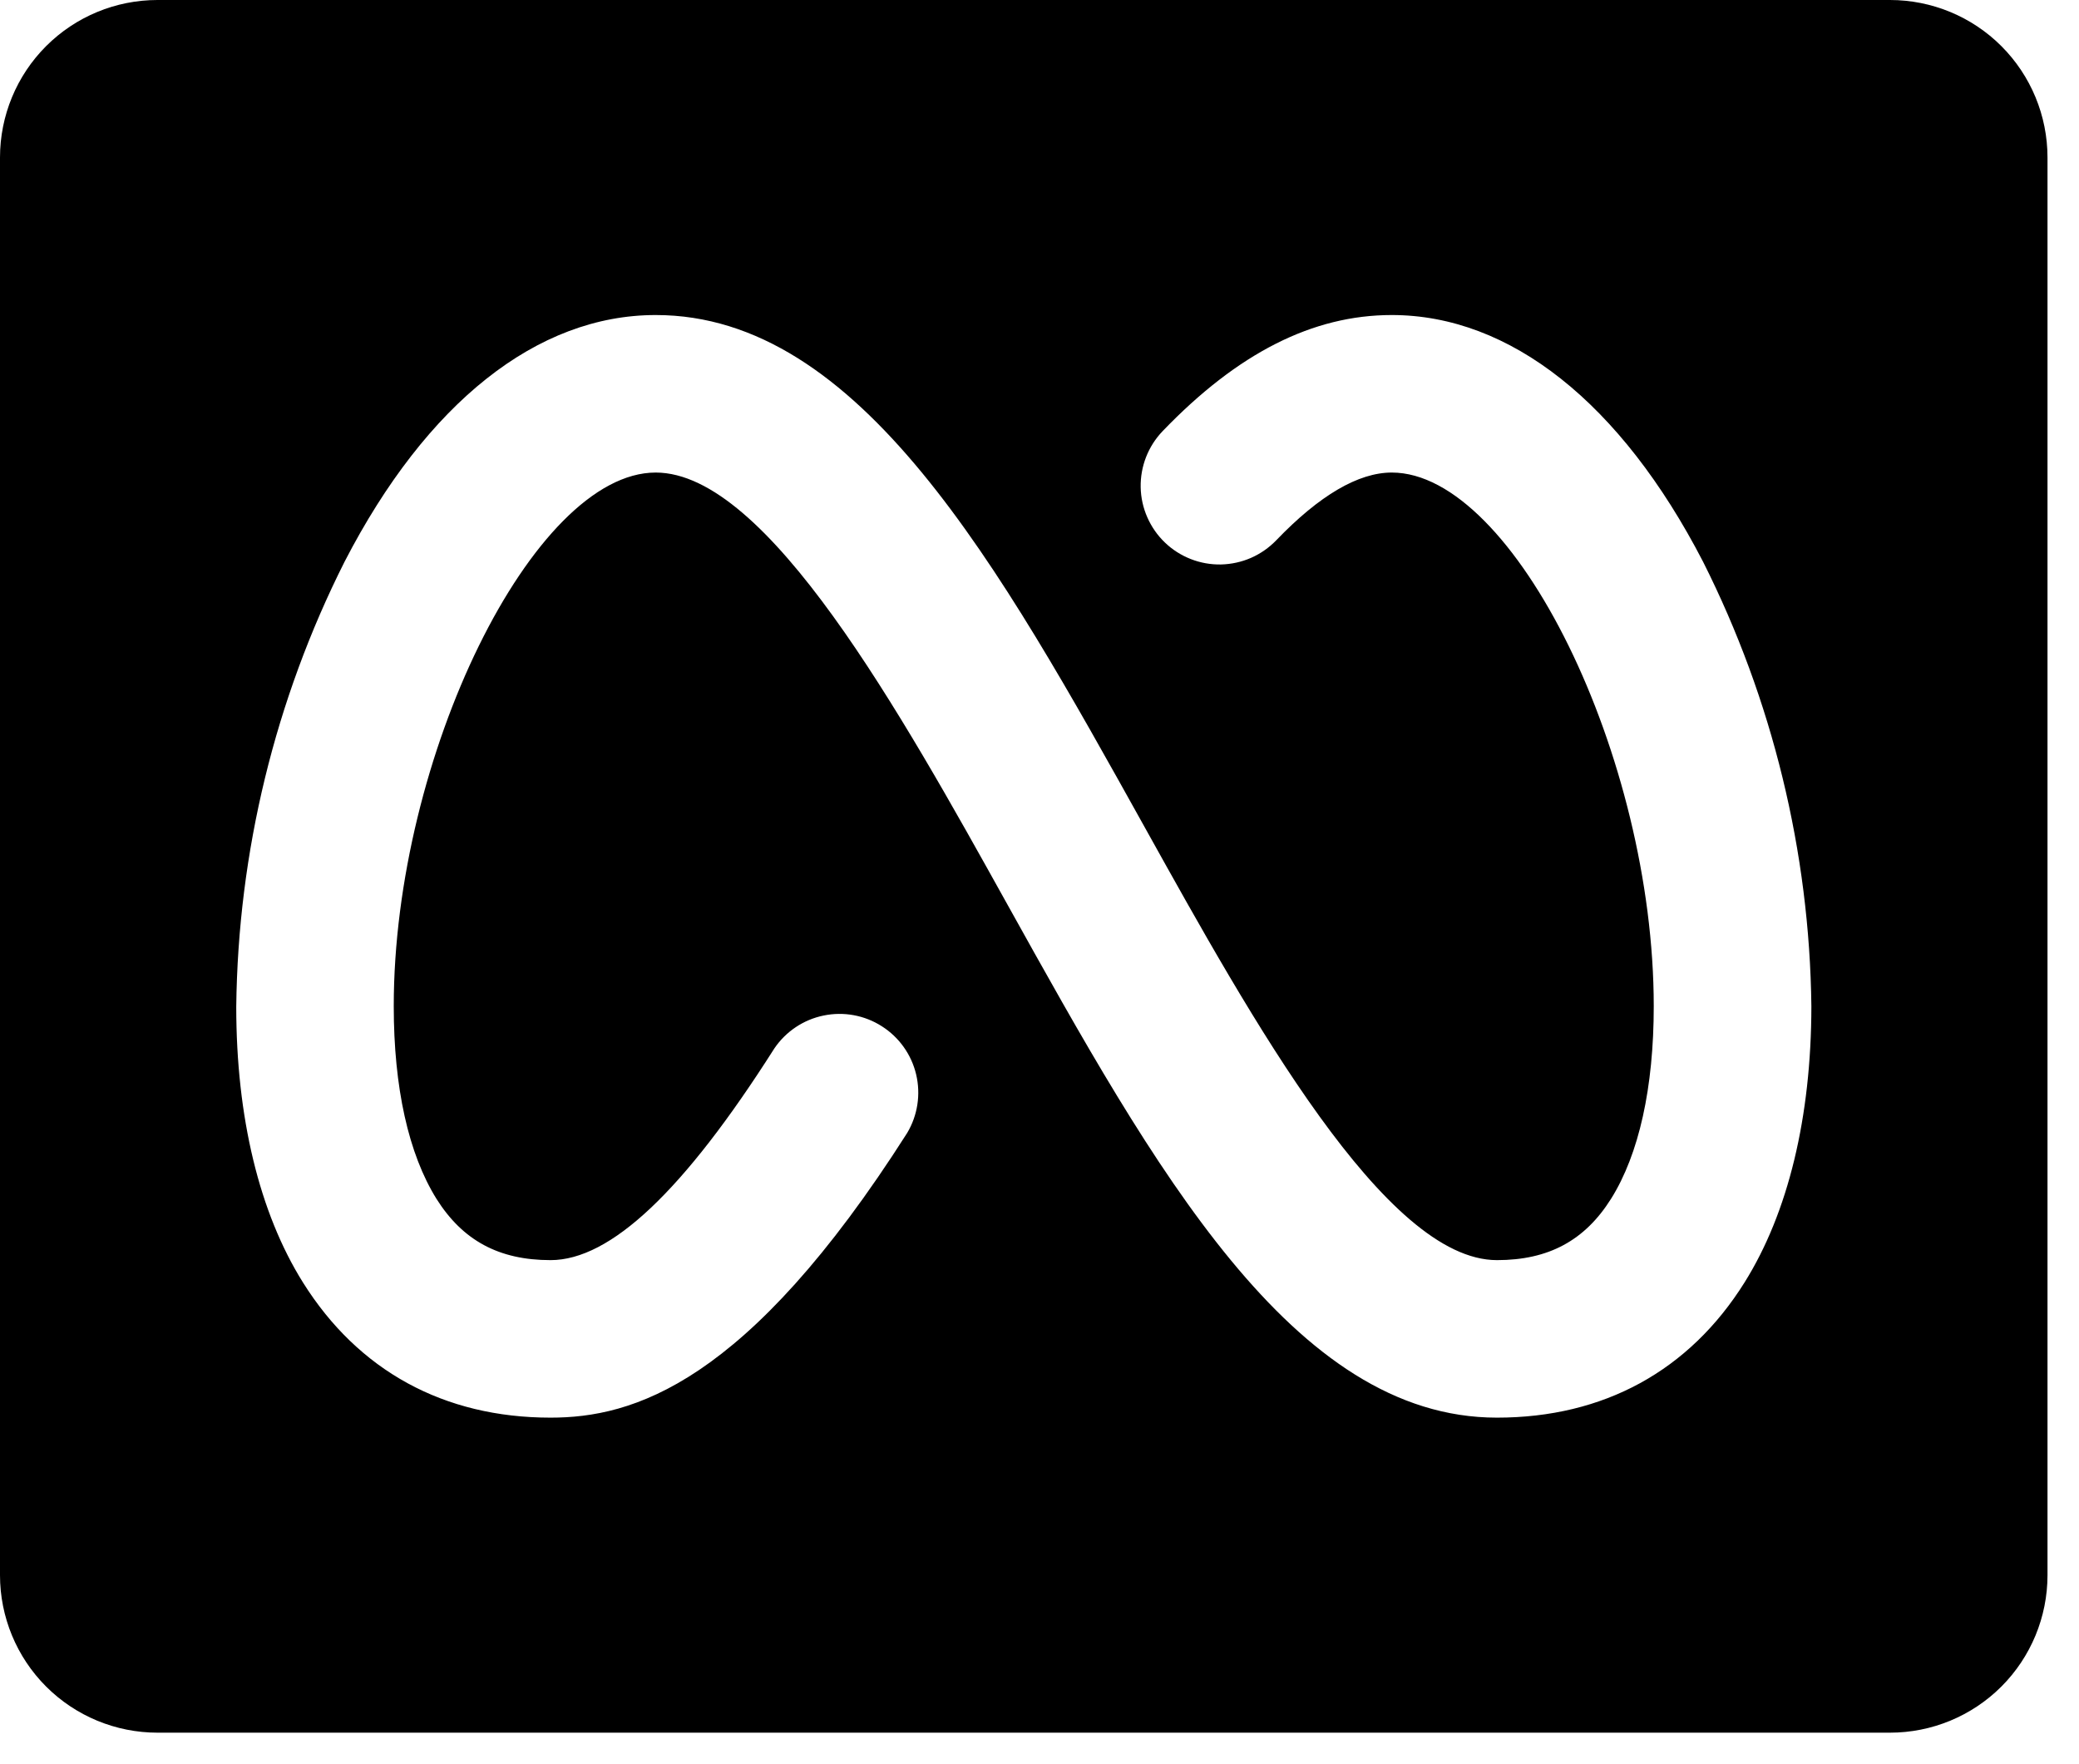 <?xml version="1.0" encoding="utf-8"?>
<svg xmlns="http://www.w3.org/2000/svg" fill="none" height="100%" overflow="visible" preserveAspectRatio="none" style="display: block;" viewBox="0 0 33 28" width="100%">
<path d="M30 0H2.5C1.837 0 1.201 0.263 0.732 0.732C0.263 1.201 0 1.837 0 2.5V25C0 25.663 0.263 26.299 0.732 26.768C1.201 27.237 1.837 27.5 2.5 27.5H30C30.663 27.5 31.299 27.237 31.768 26.768C32.237 26.299 32.5 25.663 32.5 25V2.5C32.5 1.837 32.237 1.201 31.768 0.732C31.299 0.263 30.663 0 30 0ZM27.692 20.353C26.812 21.759 25.453 22.5 23.761 22.5C20.522 22.5 18.322 18.545 15.992 14.358C14.292 11.302 12.177 7.5 10.408 7.5C8.466 7.5 6.25 12.012 6.25 15.97C6.25 17.261 6.484 18.314 6.928 19.027C7.344 19.688 7.919 20 8.739 20C9.689 20 10.852 18.906 12.292 16.639C12.475 16.37 12.755 16.183 13.073 16.118C13.392 16.052 13.723 16.113 13.997 16.288C14.271 16.462 14.467 16.736 14.542 17.053C14.617 17.369 14.566 17.702 14.4 17.981C11.85 21.986 10.034 22.5 8.739 22.5C7.047 22.5 5.688 21.758 4.808 20.353C4.116 19.247 3.75 17.731 3.75 15.978C3.778 13.524 4.365 11.108 5.469 8.916C6.772 6.391 8.527 5 10.408 5C13.647 5 15.847 8.955 18.177 13.142C19.877 16.197 21.992 20 23.761 20C24.581 20 25.156 19.688 25.572 19.027C26.016 18.319 26.25 17.261 26.25 15.97C26.25 12.012 24.034 7.5 22.092 7.5C21.561 7.5 20.944 7.861 20.258 8.575C20.144 8.693 20.008 8.788 19.858 8.854C19.707 8.92 19.545 8.955 19.381 8.959C19.217 8.962 19.054 8.933 18.901 8.873C18.748 8.813 18.608 8.724 18.49 8.61C18.371 8.496 18.277 8.36 18.211 8.21C18.145 8.06 18.109 7.898 18.106 7.733C18.103 7.569 18.132 7.406 18.192 7.253C18.252 7.1 18.341 6.961 18.455 6.842C19.647 5.603 20.836 5 22.092 5C23.967 5 25.728 6.391 27.033 8.916C28.135 11.106 28.723 13.519 28.752 15.97C28.75 17.731 28.384 19.247 27.692 20.353Z" fill="#2F3AFF" id="Vector" style="fill:#2F3AFF;fill:color(display-p3 0.186 0.227 1);fill-opacity:1;"/>
</svg>